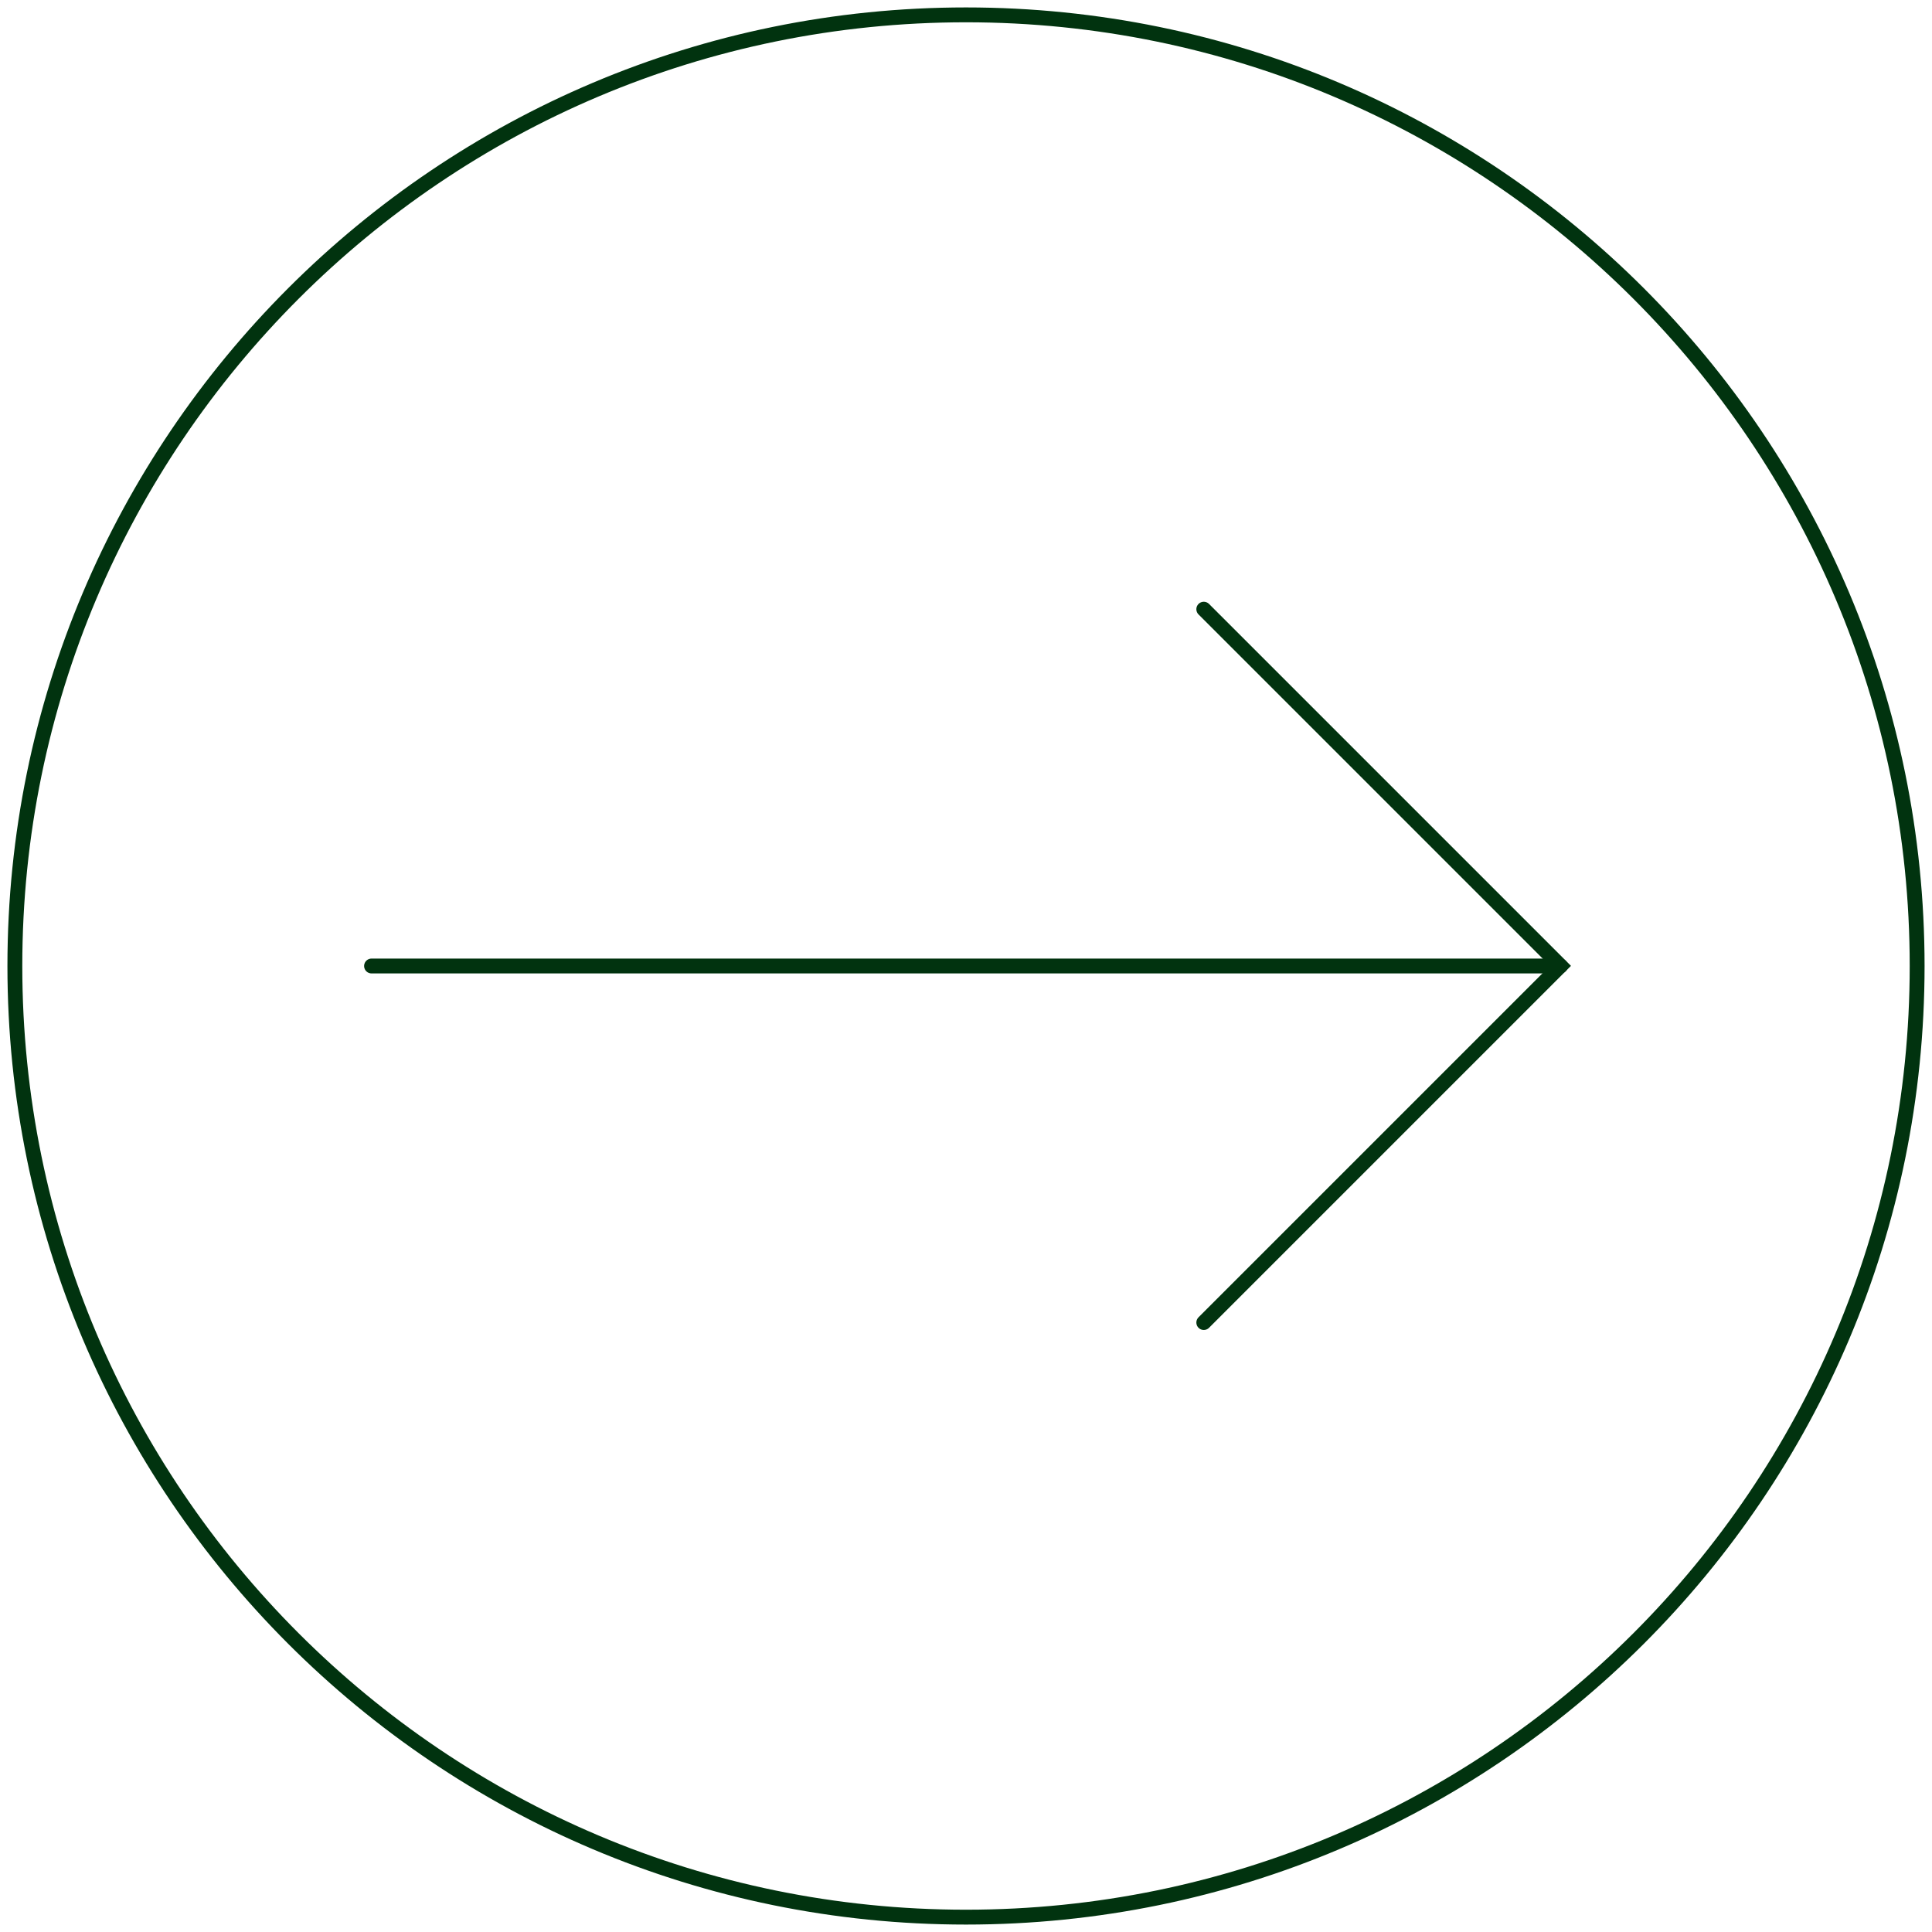 <svg xmlns="http://www.w3.org/2000/svg" width="130" height="130" viewBox="0 0 130 130">
    <g fill="none" fill-rule="evenodd" stroke="#01330F">
        <path d="M0 64C0 28.654 28.654 0 64 0c35.346 0 64 28.654 64 64 0 35.346-28.654 64-64 64-35.346 0-64-28.654-64-64z" transform="rotate(-90 65 64)"/>
        <path stroke-linecap="round" d="M64 104L64 24" transform="rotate(-90 65 64)"/>
        <path stroke-linecap="round" d="M52.009 116L76.009 92 52.009 68" transform="rotate(-90 65 64) rotate(90 64.009 92)"/>
    </g>
</svg>
